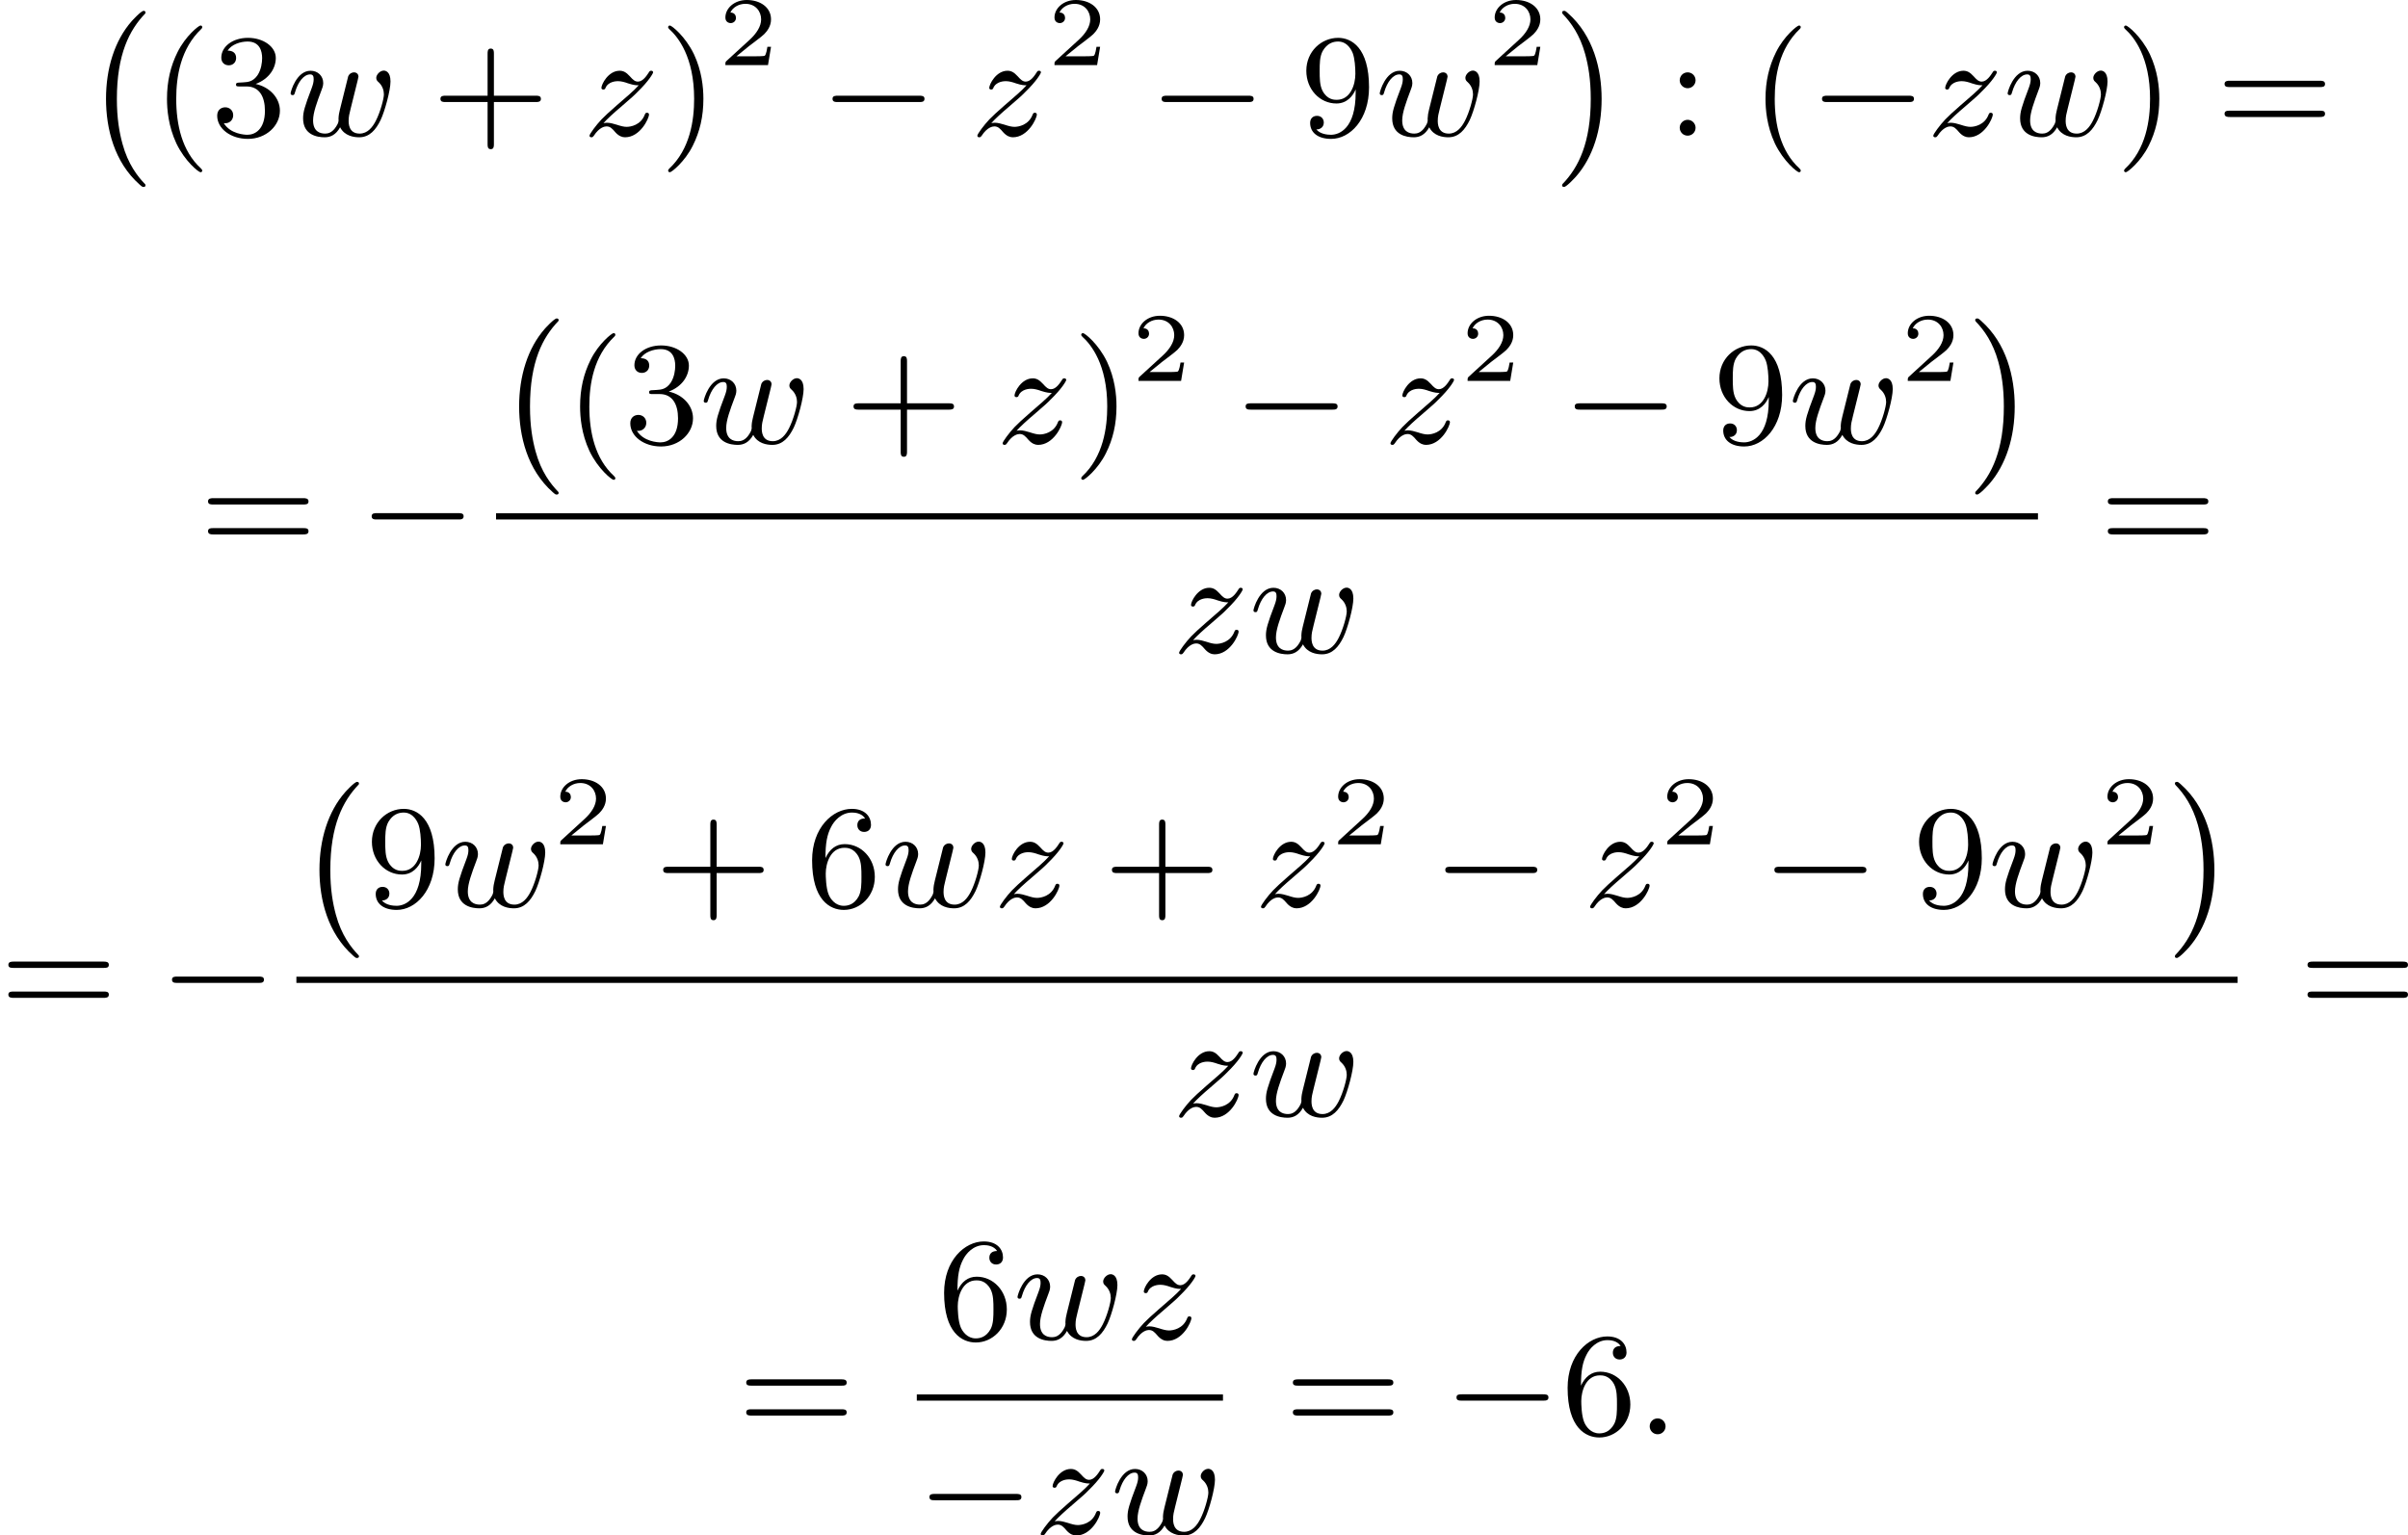 <?xml version='1.0' encoding='UTF-8'?>
<!-- This file was generated by dvisvgm 2.13.3 -->
<svg version='1.1' xmlns='http://www.w3.org/2000/svg' xmlns:xlink='http://www.w3.org/1999/xlink' width='293.95pt' height='187.481pt' viewBox='181.269 375.744 293.95 187.481'>
<defs>
<path id='g1-0' d='M6.052-2.053C6.214-2.053 6.384-2.053 6.384-2.251C6.384-2.439 6.205-2.439 6.052-2.439H1.103C.95-2.439 .771-2.439 .771-2.251C.771-2.053 .941-2.053 1.103-2.053H6.052Z'/>
<path id='g3-50' d='M3.216-1.118H2.995C2.983-1.034 2.923-.64 2.833-.574C2.792-.538 2.307-.538 2.224-.538H1.106L1.871-1.16C2.074-1.321 2.606-1.704 2.792-1.883C2.971-2.062 3.216-2.367 3.216-2.792C3.216-3.539 2.54-3.975 1.739-3.975C.968-3.975 .43-3.467 .43-2.905C.43-2.6 .687-2.564 .753-2.564C.903-2.564 1.076-2.672 1.076-2.887C1.076-3.019 .998-3.21 .735-3.21C.873-3.515 1.237-3.742 1.65-3.742C2.277-3.742 2.612-3.276 2.612-2.792C2.612-2.367 2.331-1.931 1.913-1.548L.496-.251C.436-.191 .43-.185 .43 0H3.031L3.216-1.118Z'/>
<path id='g2-58' d='M1.757-.484C1.757-.744 1.551-.968 1.273-.968S.789-.744 .789-.484S.995 0 1.273 0S1.757-.224 1.757-.484Z'/>
<path id='g2-119' d='M4.277-3.067C4.322-3.246 4.402-3.569 4.402-3.604C4.402-3.721 4.322-3.865 4.125-3.865C4.008-3.865 3.847-3.793 3.775-3.622C3.757-3.569 3.327-1.838 3.273-1.605C3.219-1.39 3.192-1.246 3.183-1.031C3.219-.807 3.084-.61 2.95-.43C2.753-.188 2.555-.126 2.367-.126C2.044-.126 1.632-.26 1.632-.933C1.632-1.399 1.865-2.035 2.143-2.771C2.188-2.887 2.251-3.04 2.251-3.21C2.251-3.649 1.919-3.963 1.479-3.963C.619-3.963 .26-2.69 .26-2.582C.26-2.502 .323-2.475 .386-2.475C.484-2.475 .493-2.529 .529-2.645C.717-3.3 1.076-3.739 1.453-3.739C1.632-3.739 1.668-3.622 1.668-3.443C1.668-3.291 1.632-3.129 1.551-2.914C1.112-1.766 1.022-1.435 1.022-1.058C1.022-.036 1.892 .099 2.34 .099C2.69 .099 3.022-.045 3.282-.511C3.551 .018 4.116 .099 4.447 .099C5.084 .099 5.469-.368 5.756-.959C6.007-1.488 6.357-2.762 6.357-3.309C6.357-3.936 6.025-3.972 5.945-3.972C5.721-3.972 5.487-3.73 5.487-3.524C5.487-3.389 5.568-3.318 5.631-3.264C5.873-3.04 5.954-2.753 5.954-2.52C5.954-2.251 5.73-1.426 5.461-.906C5.263-.52 4.958-.126 4.474-.126C3.802-.126 3.802-.753 3.802-.915C3.802-1.157 3.847-1.345 3.927-1.659L4.277-3.067Z'/>
<path id='g2-122' d='M1.246-.762C1.435-.986 1.928-1.435 2.313-1.757C2.977-2.322 3.183-2.52 3.3-2.645C4.035-3.353 4.277-3.811 4.277-3.865C4.277-3.873 4.277-3.963 4.16-3.963C4.08-3.963 4.062-3.936 4.017-3.865C3.9-3.685 3.658-3.3 3.353-3.3C3.174-3.3 3.058-3.398 2.851-3.631C2.636-3.865 2.466-3.963 2.233-3.963C1.542-3.963 1.121-3.138 1.121-2.914C1.121-2.887 1.139-2.815 1.237-2.815C1.327-2.815 1.354-2.869 1.363-2.896C1.533-3.327 2.062-3.327 2.134-3.327C2.34-3.327 2.555-3.264 2.753-3.192C3.111-3.075 3.264-3.075 3.398-3.075C3.12-2.762 2.618-2.331 2.053-1.847C1.605-1.462 1.327-1.193 1.13-.995C.798-.646 .395-.099 .395 0C.395 .063 .439 .099 .511 .099C.592 .099 .61 .063 .655 .009C1.004-.529 1.336-.565 1.435-.565C1.659-.565 1.784-.43 1.982-.197C2.188 .027 2.385 .099 2.564 .099C3.488 .099 4.026-1.049 4.026-1.291C4.026-1.372 3.963-1.399 3.9-1.399C3.811-1.399 3.793-1.336 3.775-1.3C3.533-.637 2.896-.538 2.663-.538C2.493-.538 2.313-.583 2.044-.672C1.865-.726 1.65-.789 1.462-.789C1.372-.789 1.282-.771 1.246-.762Z'/>
<path id='g5-40' d='M3.058 2.134C3.058 2.089 3.031 2.062 2.977 2C1.82 .941 1.47-.672 1.47-2.242C1.47-3.631 1.739-5.317 3.004-6.519C3.04-6.554 3.058-6.581 3.058-6.626C3.058-6.689 3.013-6.725 2.95-6.725C2.842-6.725 2.035-6.079 1.551-5.102C1.121-4.241 .906-3.318 .906-2.251C.906-1.605 .986-.583 1.479 .475C2.008 1.578 2.842 2.233 2.95 2.233C3.013 2.233 3.058 2.197 3.058 2.134Z'/>
<path id='g5-41' d='M2.672-2.251C2.672-2.986 2.564-3.972 2.098-4.967C1.569-6.07 .735-6.725 .628-6.725C.538-6.725 .52-6.653 .52-6.626C.52-6.581 .538-6.554 .601-6.492C1.121-6.025 2.107-4.806 2.107-2.251C2.107-.968 1.874 .816 .574 2.026C.556 2.053 .52 2.089 .52 2.134C.52 2.161 .538 2.233 .628 2.233C.735 2.233 1.542 1.587 2.026 .61C2.457-.251 2.672-1.175 2.672-2.251Z'/>
<path id='g5-43' d='M6.33-2.053C6.456-2.053 6.644-2.053 6.644-2.242C6.644-2.439 6.474-2.439 6.33-2.439H3.775V-5.003C3.775-5.147 3.775-5.317 3.578-5.317C3.389-5.317 3.389-5.129 3.389-5.003V-2.439H.825C.699-2.439 .511-2.439 .511-2.251C.511-2.053 .681-2.053 .825-2.053H3.389V.511C3.389 .655 3.389 .825 3.587 .825C3.775 .825 3.775 .637 3.775 .511V-2.053H6.33Z'/>
<path id='g5-51' d='M2.735-3.156C3.569-3.47 3.963-4.125 3.963-4.743C3.963-5.434 3.201-5.972 2.268-5.972S.637-5.443 .637-4.761C.637-4.465 .834-4.295 1.094-4.295S1.542-4.483 1.542-4.743C1.542-5.057 1.327-5.192 1.022-5.192C1.255-5.568 1.802-5.747 2.242-5.747C2.986-5.747 3.129-5.156 3.129-4.734C3.129-4.465 3.075-4.035 2.851-3.694C2.573-3.291 2.26-3.273 2-3.255C1.775-3.237 1.757-3.237 1.686-3.237C1.605-3.228 1.533-3.219 1.533-3.12C1.533-3.004 1.605-3.004 1.757-3.004H2.179C2.959-3.004 3.3-2.376 3.3-1.524C3.3-.377 2.69-.054 2.233-.054C2.062-.054 1.193-.099 .789-.762C1.112-.717 1.363-.941 1.363-1.246C1.363-1.542 1.139-1.731 .879-1.731C.655-1.731 .386-1.596 .386-1.219C.386-.421 1.219 .197 2.26 .197C3.38 .197 4.214-.61 4.214-1.524C4.214-2.304 3.596-2.968 2.735-3.156Z'/>
<path id='g5-54' d='M1.201-2.968C1.201-3.882 1.3-4.394 1.542-4.86C1.722-5.227 2.161-5.747 2.824-5.747C3.004-5.747 3.416-5.712 3.622-5.389C3.291-5.389 3.147-5.218 3.147-4.976C3.147-4.743 3.309-4.564 3.56-4.564S3.981-4.725 3.981-4.994C3.981-5.496 3.622-5.972 2.806-5.972C1.65-5.972 .386-4.833 .386-2.833C.386-.403 1.479 .197 2.322 .197C3.318 .197 4.214-.637 4.214-1.82C4.214-2.959 3.389-3.82 2.376-3.82C1.838-3.82 1.453-3.506 1.201-2.968ZM2.313-.054C1.802-.054 1.506-.475 1.399-.735C1.228-1.139 1.219-1.883 1.219-2.026C1.219-2.627 1.497-3.596 2.358-3.596C2.502-3.596 2.941-3.596 3.228-3.04C3.398-2.699 3.398-2.26 3.398-1.829S3.398-.959 3.228-.628C2.95-.117 2.555-.054 2.313-.054Z'/>
<path id='g5-57' d='M3.398-2.824V-2.627C3.398-.439 2.403-.054 1.892-.054C1.686-.054 1.228-.09 .995-.386H1.031C1.103-.368 1.453-.439 1.453-.798C1.453-1.031 1.291-1.21 1.04-1.21S.619-1.049 .619-.78C.619-.188 1.094 .197 1.901 .197C3.058 .197 4.214-.986 4.214-2.95C4.214-5.38 3.138-5.972 2.331-5.972C1.3-5.972 .386-5.138 .386-3.963C.386-2.824 1.21-1.964 2.224-1.964C2.878-1.964 3.237-2.439 3.398-2.824ZM2.242-2.188C2.098-2.188 1.659-2.188 1.372-2.744C1.201-3.084 1.201-3.524 1.201-3.954S1.201-4.833 1.39-5.174C1.659-5.631 2.008-5.747 2.331-5.747C2.941-5.747 3.183-5.129 3.219-5.039C3.344-4.707 3.38-4.16 3.38-3.775C3.38-3.12 3.084-2.188 2.242-2.188Z'/>
<path id='g5-58' d='M1.757-3.38C1.757-3.649 1.542-3.865 1.273-3.865S.789-3.649 .789-3.38C.789-3.12 1.004-2.896 1.273-2.896S1.757-3.12 1.757-3.38ZM1.757-.484C1.757-.744 1.542-.968 1.273-.968S.789-.744 .789-.484C.789-.215 1.004 0 1.273 0S1.757-.215 1.757-.484Z'/>
<path id='g5-61' d='M6.348-2.968C6.474-2.968 6.644-2.968 6.644-3.156C6.644-3.353 6.447-3.353 6.312-3.353H.843C.708-3.353 .511-3.353 .511-3.156C.511-2.968 .69-2.968 .807-2.968H6.348ZM6.312-1.139C6.447-1.139 6.644-1.139 6.644-1.336C6.644-1.524 6.474-1.524 6.348-1.524H.807C.69-1.524 .511-1.524 .511-1.336C.511-1.139 .708-1.139 .843-1.139H6.312Z'/>
<path id='g0-0' d='M3.82 10.275C3.82 10.231 3.802 10.204 3.784 10.195C3.344 9.737 2.753 8.993 2.412 7.738C2.224 7.048 2.071 6.196 2.071 5.003C2.071 2.268 2.842 .789 3.793-.206C3.82-.224 3.82-.251 3.82-.278C3.82-.341 3.775-.377 3.703-.377C3.542-.377 2.995 .233 2.977 .251C1.928 1.444 1.408 3.147 1.408 4.994C1.408 6.814 1.91 8.859 3.461 10.231C3.622 10.374 3.64 10.374 3.703 10.374C3.775 10.374 3.82 10.338 3.82 10.275Z'/>
<path id='g0-1' d='M2.806 5.003C2.806 3.183 2.304 1.139 .753-.233C.592-.377 .574-.377 .511-.377C.395-.377 .395-.296 .395-.278C.395-.251 .395-.233 .439-.179C.941 .341 1.479 1.094 1.802 2.26C1.991 2.95 2.143 3.802 2.143 4.994C2.143 7.648 1.417 9.164 .421 10.195C.412 10.213 .395 10.24 .395 10.275C.395 10.293 .395 10.374 .511 10.374C.672 10.374 1.219 9.764 1.237 9.746C2.286 8.554 2.806 6.85 2.806 5.003Z'/>
</defs>
<g id='page2' transform='matrix(2 0 0 2 0 0)'>
<use x='95.697' y='188.911' xlink:href='#g0-0'/>
<use x='99.921' y='196.154' xlink:href='#g5-40'/>
<use x='103.505' y='196.154' xlink:href='#g5-51'/>
<use x='108.112' y='196.154' xlink:href='#g2-119'/>
<use x='117.006' y='196.154' xlink:href='#g5-43'/>
<use x='126.221' y='196.154' xlink:href='#g2-122'/>
<use x='130.895' y='196.154' xlink:href='#g5-41'/>
<use x='134.479' y='191.847' xlink:href='#g3-50'/>
<use x='140.678' y='196.154' xlink:href='#g1-0'/>
<use x='149.893' y='196.154' xlink:href='#g2-122'/>
<use x='154.566' y='191.847' xlink:href='#g3-50'/>
<use x='160.765' y='196.154' xlink:href='#g1-0'/>
<use x='169.981' y='196.154' xlink:href='#g5-57'/>
<use x='174.588' y='196.154' xlink:href='#g2-119'/>
<use x='181.434' y='191.847' xlink:href='#g3-50'/>
<use x='185.585' y='188.911' xlink:href='#g0-1'/>
<use x='192.369' y='196.154' xlink:href='#g5-58'/>
<use x='197.488' y='196.154' xlink:href='#g5-40'/>
<use x='201.072' y='196.154' xlink:href='#g1-0'/>
<use x='208.24' y='196.154' xlink:href='#g2-122'/>
<use x='212.913' y='196.154' xlink:href='#g2-119'/>
<use x='219.759' y='196.154' xlink:href='#g5-41'/>
<use x='225.902' y='196.154' xlink:href='#g5-61'/>
<use x='102.821' y='221.638' xlink:href='#g5-61'/>
<use x='112.548' y='221.638' xlink:href='#g1-0'/>
<use x='120.912' y='207.69' xlink:href='#g0-0'/>
<use x='125.135' y='214.933' xlink:href='#g5-40'/>
<use x='128.719' y='214.933' xlink:href='#g5-51'/>
<use x='133.327' y='214.933' xlink:href='#g2-119'/>
<use x='142.22' y='214.933' xlink:href='#g5-43'/>
<use x='151.436' y='214.933' xlink:href='#g2-122'/>
<use x='156.109' y='214.933' xlink:href='#g5-41'/>
<use x='159.693' y='211.124' xlink:href='#g3-50'/>
<use x='165.892' y='214.933' xlink:href='#g1-0'/>
<use x='175.107' y='214.933' xlink:href='#g2-122'/>
<use x='179.781' y='211.124' xlink:href='#g3-50'/>
<use x='185.98' y='214.933' xlink:href='#g1-0'/>
<use x='195.195' y='214.933' xlink:href='#g5-57'/>
<use x='199.803' y='214.933' xlink:href='#g2-119'/>
<use x='206.648' y='211.124' xlink:href='#g3-50'/>
<use x='210.799' y='207.69' xlink:href='#g0-1'/>
<rect x='120.912' y='219.207' height='.379' width='94.112'/>
<use x='162.208' y='227.719' xlink:href='#g2-122'/>
<use x='166.881' y='227.719' xlink:href='#g2-119'/>
<use x='218.778' y='221.638' xlink:href='#g5-61'/>
<use x='90.634' y='249.93' xlink:href='#g5-61'/>
<use x='100.362' y='249.93' xlink:href='#g1-0'/>
<use x='108.725' y='235.982' xlink:href='#g0-0'/>
<use x='112.948' y='243.225' xlink:href='#g5-57'/>
<use x='117.556' y='243.225' xlink:href='#g2-119'/>
<use x='124.402' y='239.416' xlink:href='#g3-50'/>
<use x='130.601' y='243.225' xlink:href='#g5-43'/>
<use x='139.816' y='243.225' xlink:href='#g5-54'/>
<use x='144.424' y='243.225' xlink:href='#g2-119'/>
<use x='151.27' y='243.225' xlink:href='#g2-122'/>
<use x='157.991' y='243.225' xlink:href='#g5-43'/>
<use x='167.206' y='243.225' xlink:href='#g2-122'/>
<use x='171.88' y='239.416' xlink:href='#g3-50'/>
<use x='178.079' y='243.225' xlink:href='#g1-0'/>
<use x='187.294' y='243.225' xlink:href='#g2-122'/>
<use x='191.967' y='239.416' xlink:href='#g3-50'/>
<use x='198.166' y='243.225' xlink:href='#g1-0'/>
<use x='207.382' y='243.225' xlink:href='#g5-57'/>
<use x='211.989' y='243.225' xlink:href='#g2-119'/>
<use x='218.835' y='239.416' xlink:href='#g3-50'/>
<use x='222.986' y='235.982' xlink:href='#g0-1'/>
<rect x='108.725' y='247.499' height='.379' width='118.485'/>
<use x='162.208' y='256.011' xlink:href='#g2-122'/>
<use x='166.881' y='256.011' xlink:href='#g2-119'/>
<use x='230.965' y='249.93' xlink:href='#g5-61'/>
<use x='135.67' y='275.433' xlink:href='#g5-61'/>
<use x='147.873' y='269.634' xlink:href='#g5-54'/>
<use x='152.48' y='269.634' xlink:href='#g2-119'/>
<use x='159.326' y='269.634' xlink:href='#g2-122'/>
<rect x='146.593' y='273.002' height='.379' width='18.687'/>
<use x='146.593' y='281.514' xlink:href='#g1-0'/>
<use x='153.76' y='281.514' xlink:href='#g2-122'/>
<use x='158.434' y='281.514' xlink:href='#g2-119'/>
<use x='169.035' y='275.433' xlink:href='#g5-61'/>
<use x='178.762' y='275.433' xlink:href='#g1-0'/>
<use x='185.93' y='275.433' xlink:href='#g5-54'/>
<use x='190.537' y='275.433' xlink:href='#g2-58'/>
</g>
</svg>